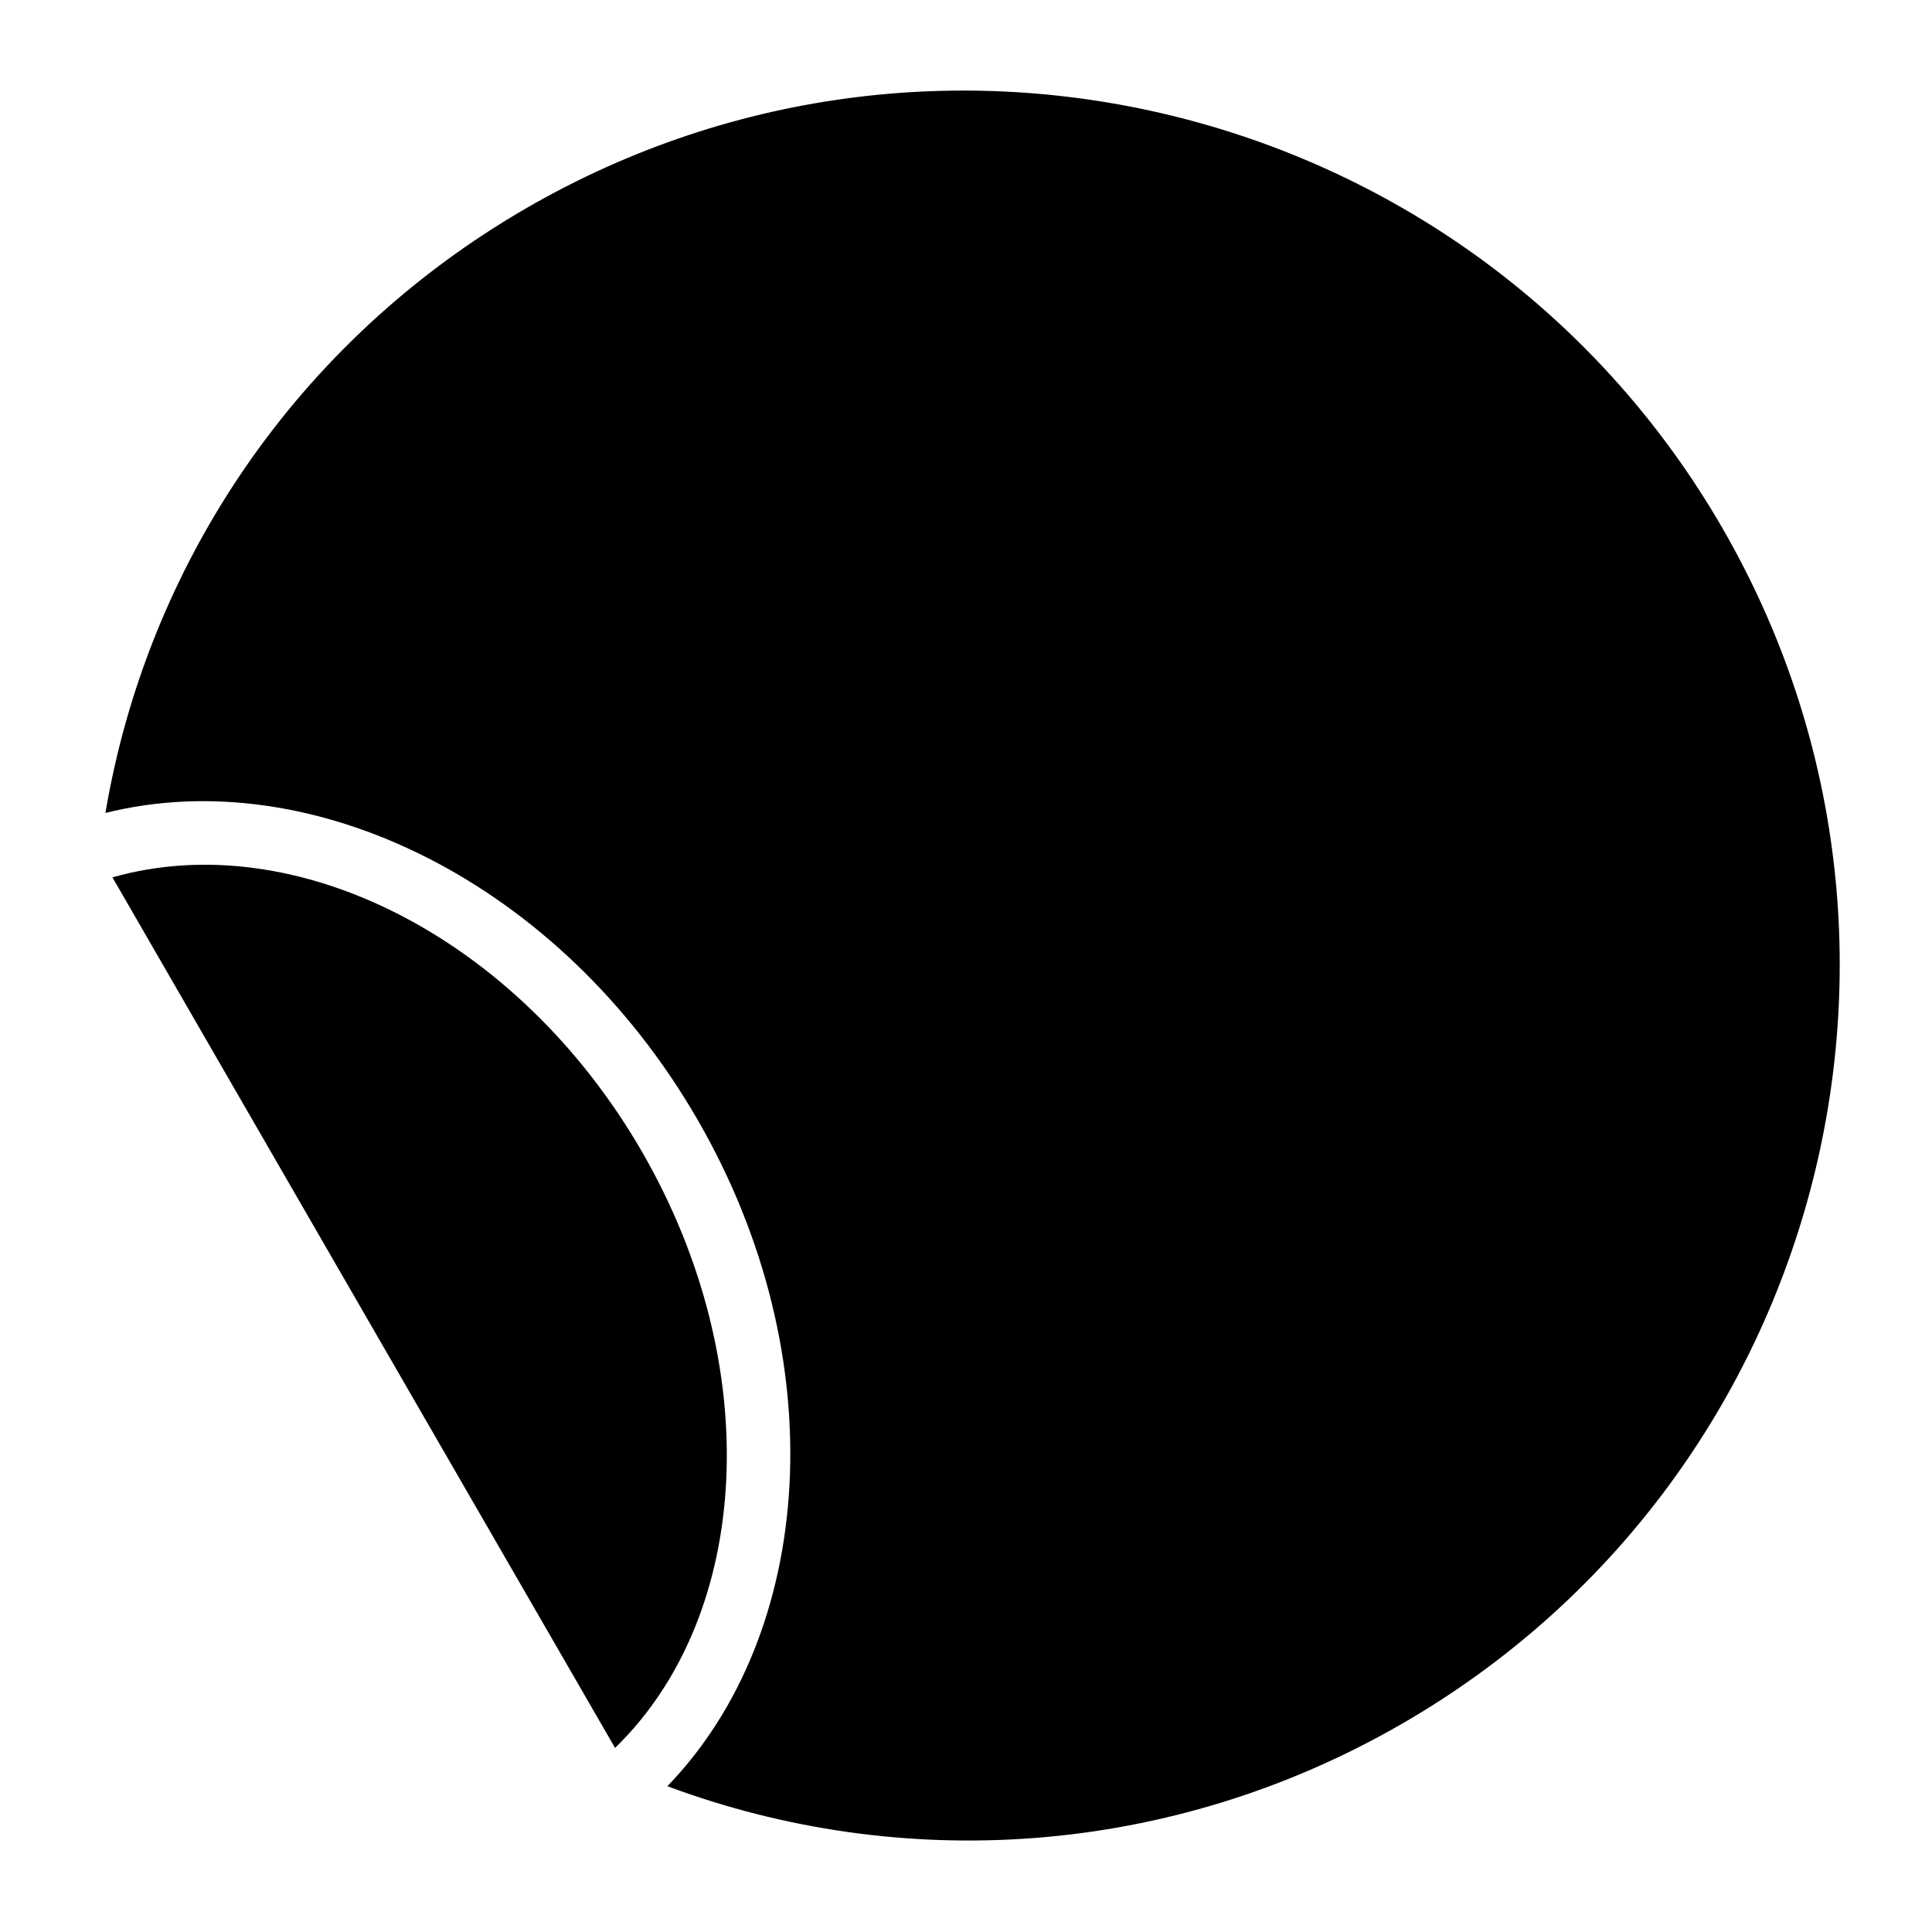 <?xml version="1.0" encoding="UTF-8"?>
<svg width="3600pt" height="3600pt" version="1.1" viewBox="0 0 3600 3600" xmlns="http://www.w3.org/2000/svg">
 <path d="m1243.5 3328.3c434.93 162.23 935.89 133.76 1369.1-116.44 779.51-450 1047-1448.2 596.93-2227.7-450-779.4-1448.2-1046.9-2227.7-596.93-433.24 250.2-708.3 669.71-785.36 1127.6 383.96-96.074 847.24 127.91 1103.5 571.84 256.39 443.93 218.7 957.15-56.477 1241.7zm-97.426-71.324c254.7-247.5 280.8-711.45 50.398-1110.5-230.51-399.26-645.41-608.62-986.96-511.65l468.23 811.12z" fill-rule="evenodd"/>
</svg>
